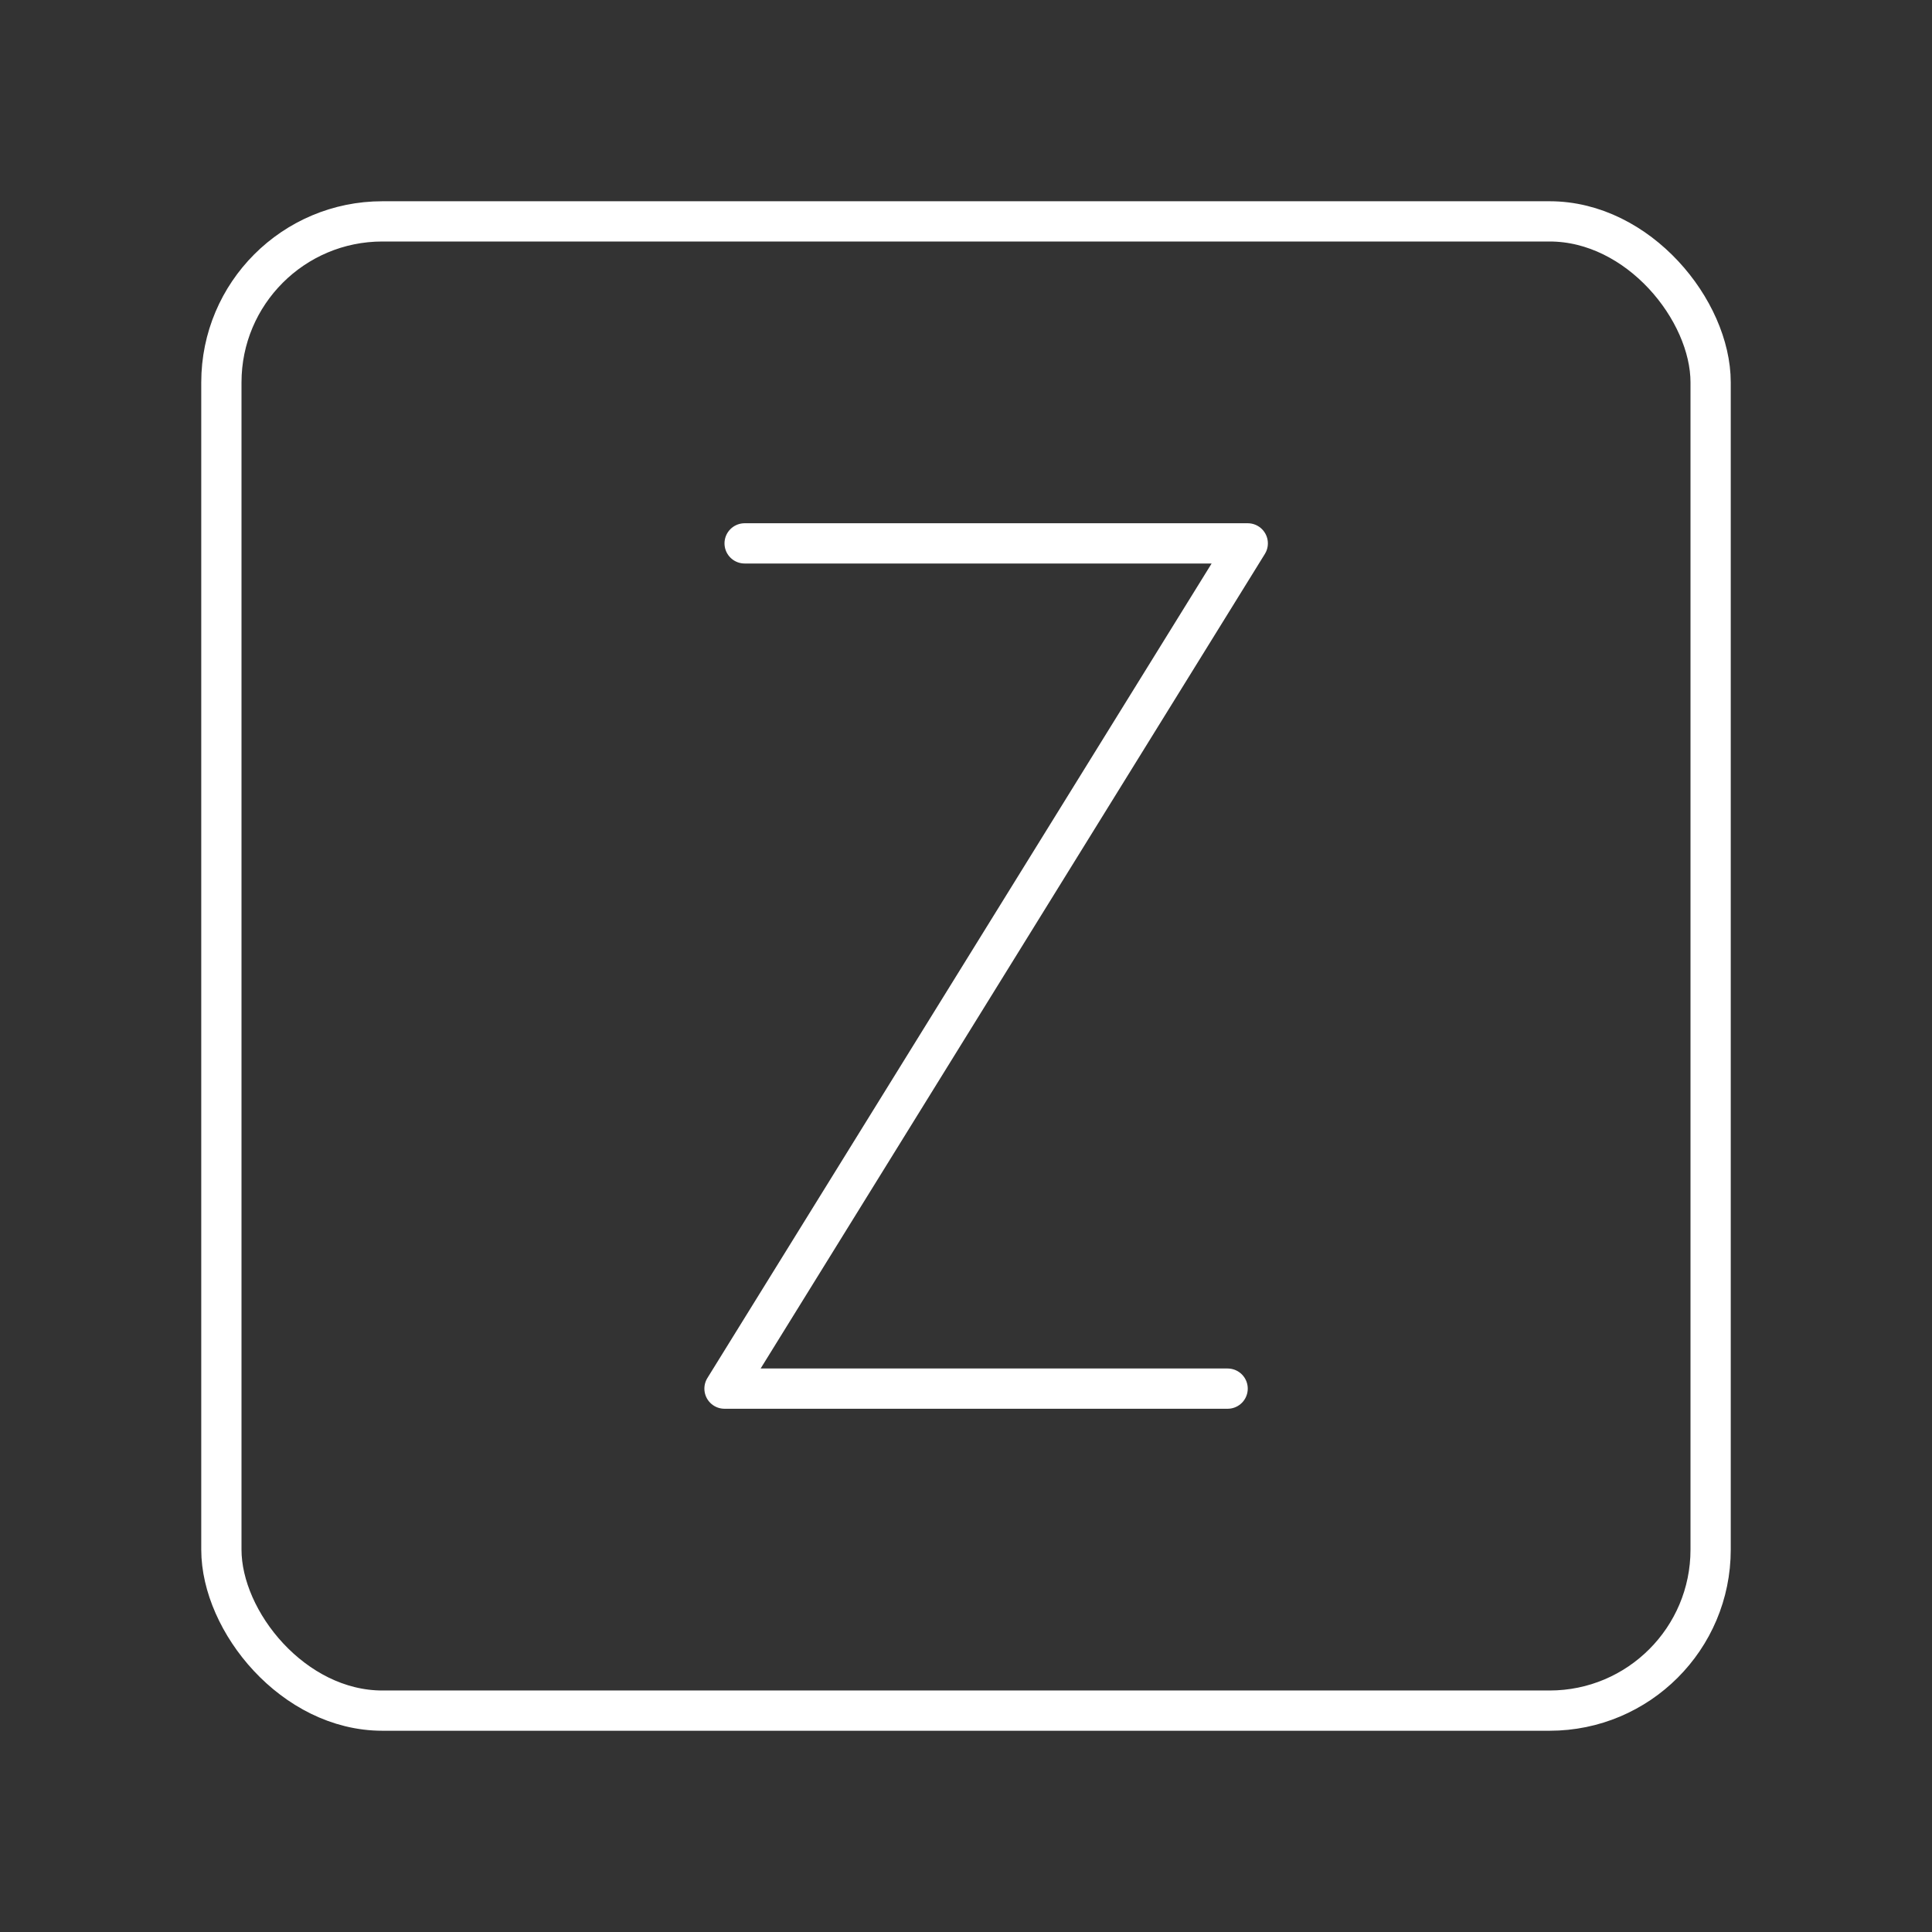 <svg version="1.1" viewBox="0 0 48 48" xml:space="preserve" xmlns="http://www.w3.org/2000/svg"><rect x="0" y="0" width="48" height="48" fill="#333333" stroke="none"/><defs><style>
      .cls-1 {
        fill: none;
        stroke:#fff;
        stroke-linecap: round;
        stroke-linejoin: round;
      }
    </style></defs><rect class="cls-1" x="5.5" y="5.5" width="37" height="37" rx="4" ry="4"/><path d="m18.5 13.5h12.5l-13 21h12.5" fill="none" stroke="#fff" stroke-linecap="round" stroke-linejoin="round" stroke-width="1px"/></svg>
